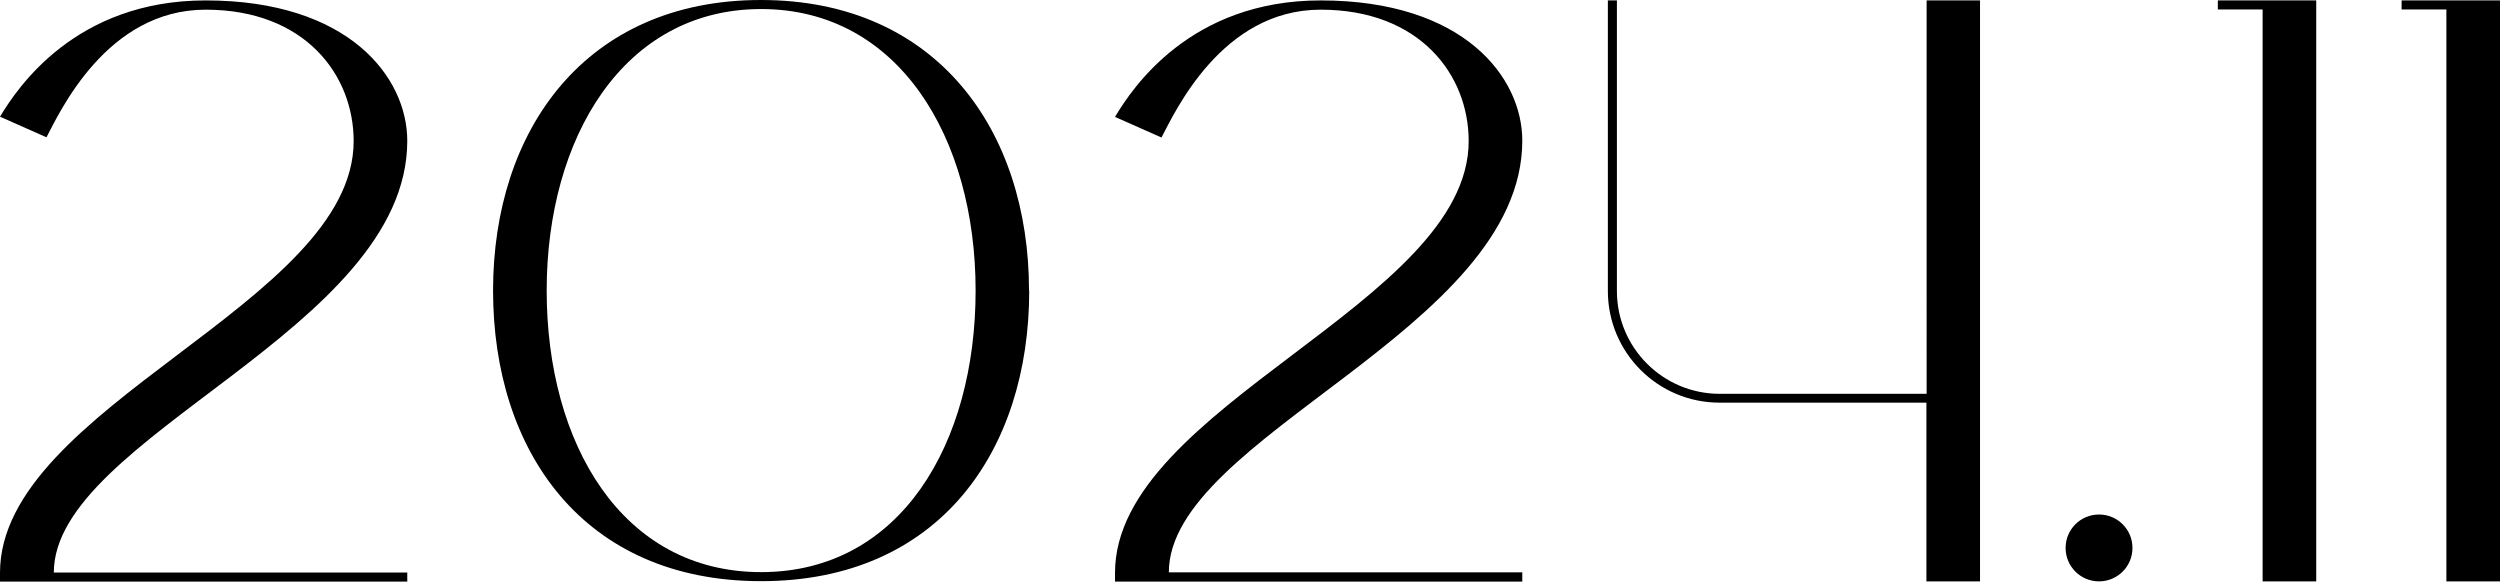 <?xml version="1.0" encoding="UTF-8"?><svg id="_レイヤー_2" xmlns="http://www.w3.org/2000/svg" viewBox="0 0 118.9 27.66"><defs><style>.cls-1{stroke-width:0px;}</style></defs><g id="_画像_テキスト"><path class="cls-1" d="m19.37,27.66H0v-.42c0-7.91,16.82-12.82,16.82-20.53,0-3.15-2.32-6.25-7.04-6.25S2.83,5.36,2.21,6.53l-2.21-.98C.83,4.17,3.59.02,9.78.02,16.6.02,19.37,3.68,19.37,6.7c0,8.99-16.81,14.07-16.81,20.53h16.81v.42Z"/><path class="cls-1" d="m48.95,13.82c0,7.63-4.29,13.82-12.75,13.82s-12.75-6.19-12.75-13.82S27.84,0,36.19,0s12.75,6.19,12.75,13.82Zm-2.55,0c0-7.27-3.66-13.39-10.2-13.39s-10.2,6.12-10.2,13.39,3.57,13.39,10.2,13.39,10.2-6.12,10.2-13.39Z"/><path class="cls-1" d="m72.4,27.66h-19.37v-.42c0-7.91,16.82-12.82,16.82-20.53,0-3.15-2.32-6.25-7.04-6.25s-6.95,4.91-7.57,6.08l-2.21-.98C53.86,4.17,56.62.02,62.81.02c6.82,0,9.59,3.66,9.59,6.67,0,8.99-16.81,14.07-16.81,20.53h16.81v.42Z"/><path class="cls-1" d="m91.62.02h2.55v27.63h-2.55v-8.5h-9.84c-2.93,0-5.31-2.38-5.31-5.31V.02h.43v13.82c0,2.7,2.19,4.89,4.89,4.89h9.84V.02Z"/><path class="cls-1" d="m99.83,24.47c.88,0,1.59.71,1.59,1.59s-.71,1.59-1.59,1.59-1.59-.71-1.59-1.59.71-1.59,1.59-1.59Z"/><path class="cls-1" d="m107.61.45h-2.13V.02h4.68v27.63h-2.55V.45Z"/><path class="cls-1" d="m116.35.45h-2.13V.02h4.68v27.63h-2.55V.45Z"/></g></svg>